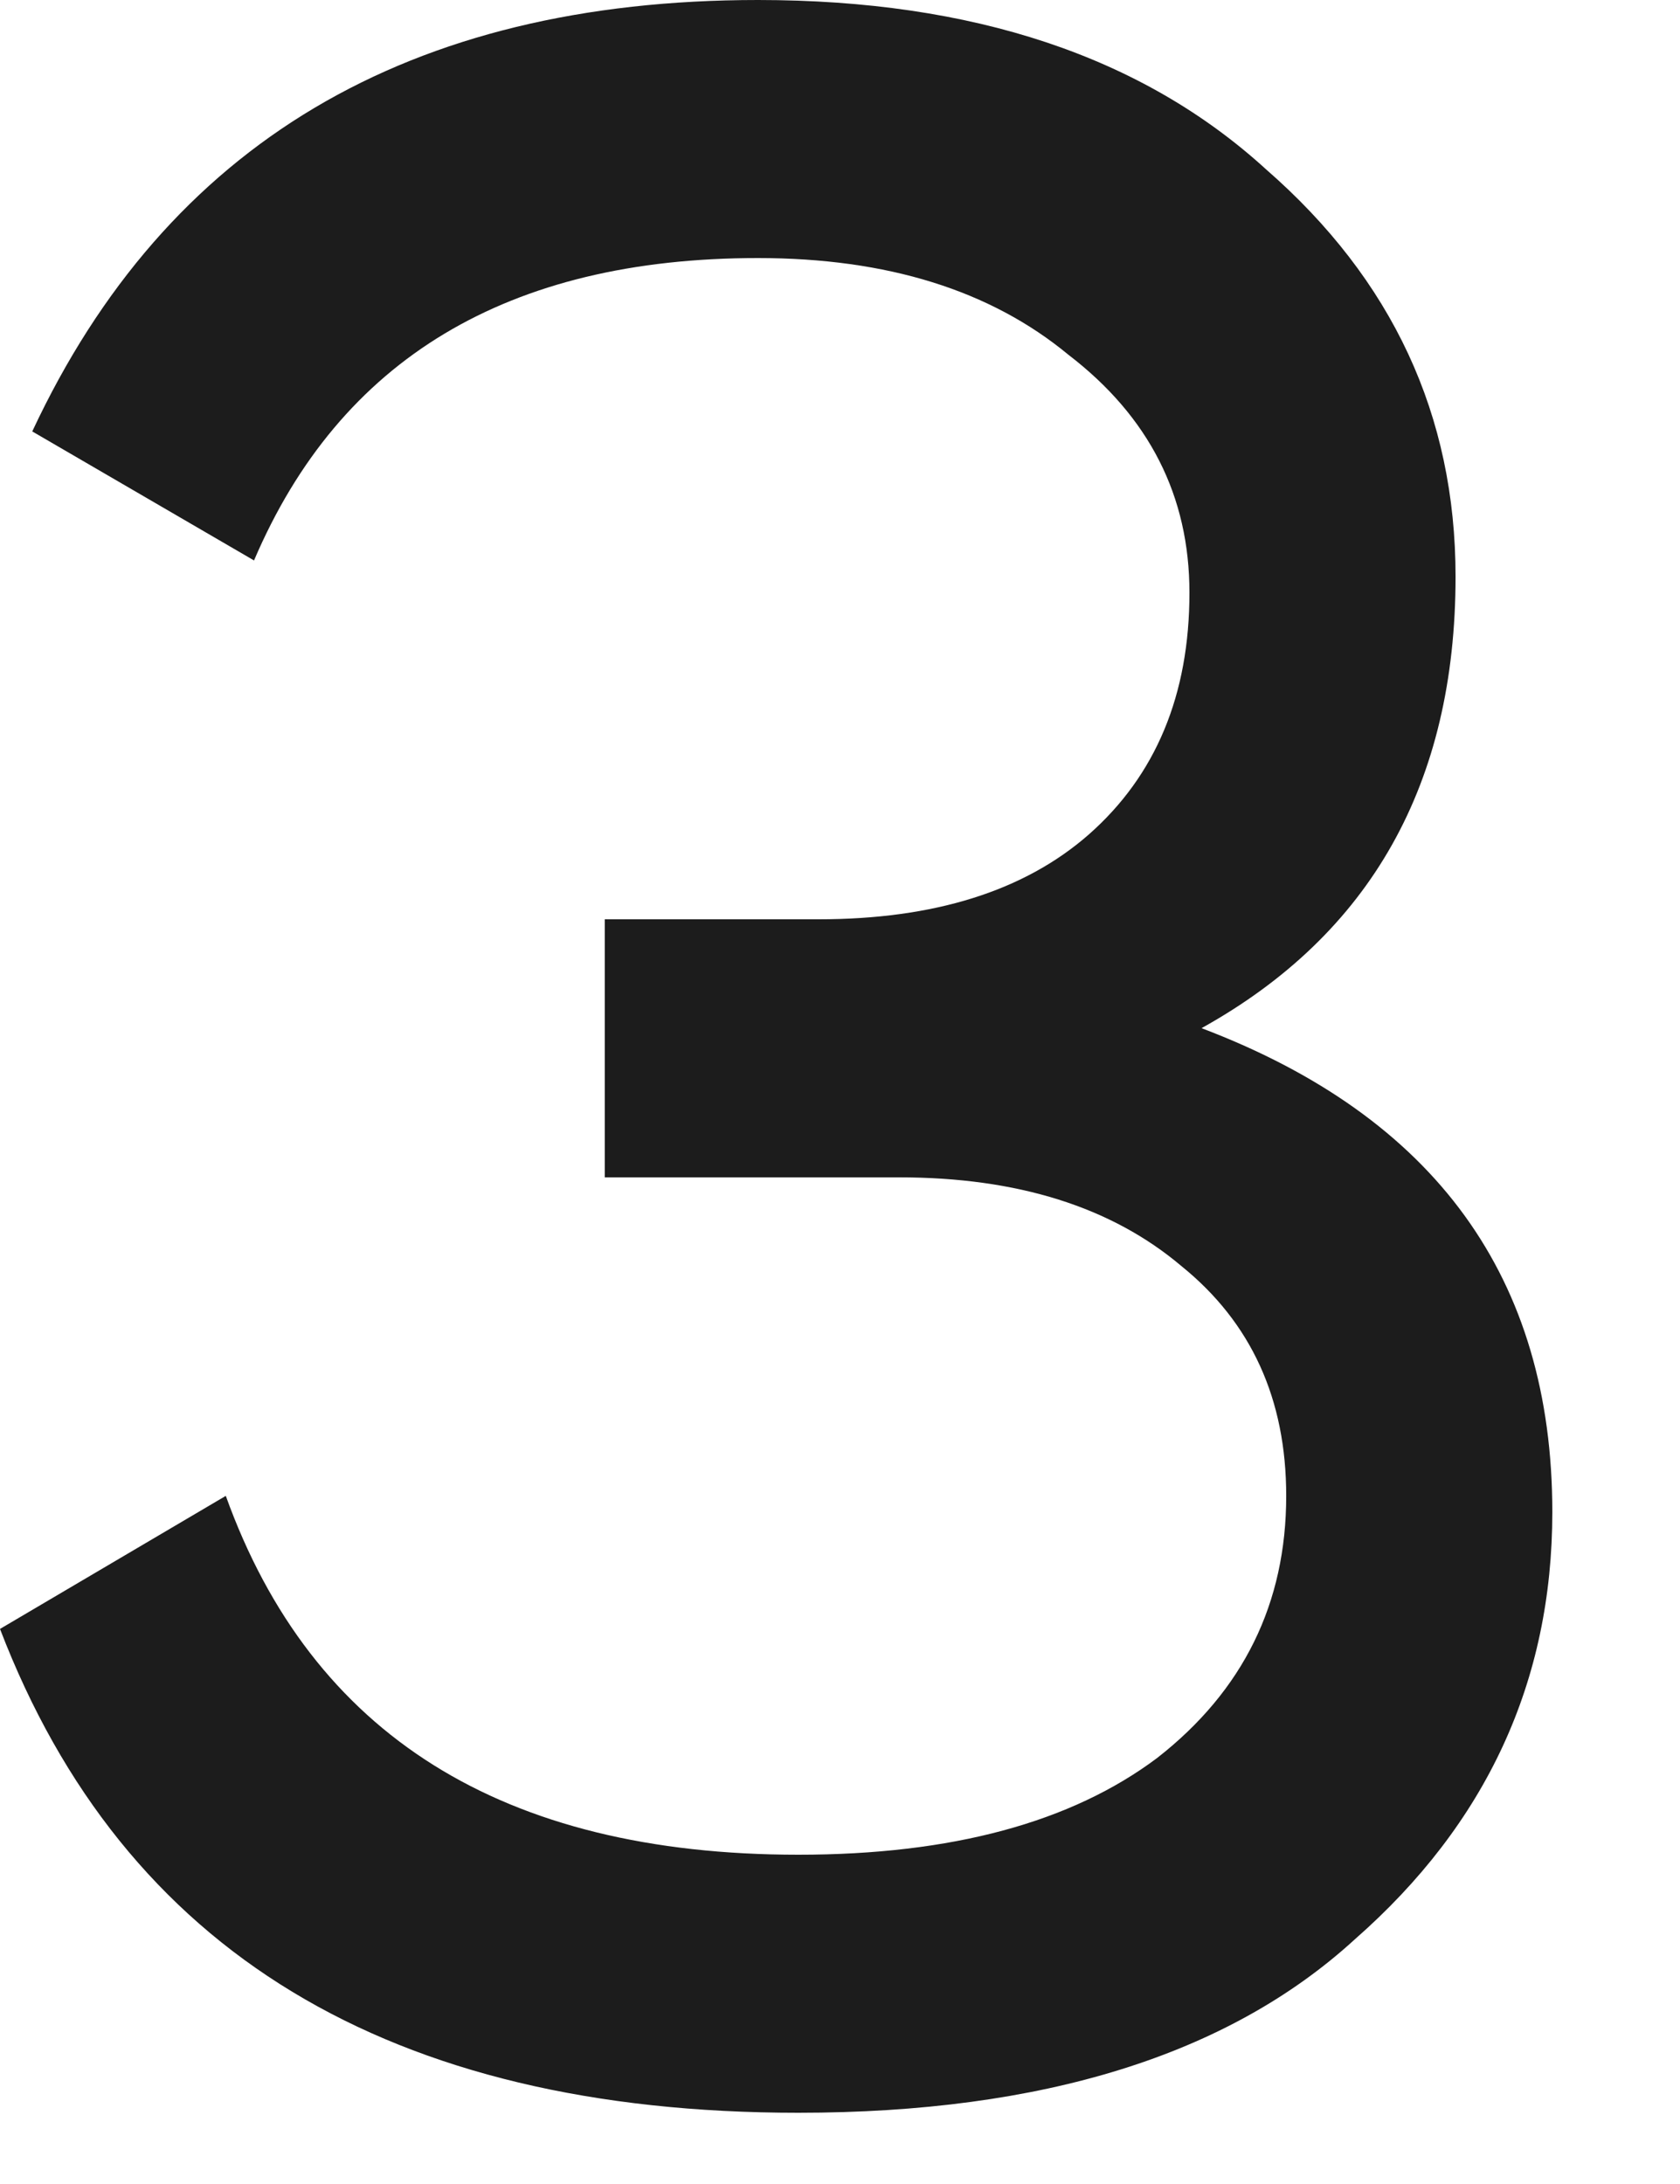 <?xml version="1.0" encoding="utf-8"?>
<svg xmlns="http://www.w3.org/2000/svg" fill="none" height="100%" overflow="visible" preserveAspectRatio="none" style="display: block;" viewBox="0 0 10 13" width="100%">
<path d="M7.152 6.12C8.544 6.648 9.24 7.608 9.24 9C9.24 10.008 8.848 10.856 8.064 11.544C7.312 12.232 6.208 12.576 4.752 12.576C2.32 12.576 0.736 11.616 0 9.696L1.344 8.904C1.856 10.328 2.992 11.04 4.752 11.04C5.664 11.04 6.376 10.848 6.888 10.464C7.4 10.064 7.656 9.544 7.656 8.904C7.656 8.328 7.448 7.872 7.032 7.536C6.616 7.184 6.056 7.008 5.352 7.008H3.6V5.472H4.872C5.56 5.472 6.096 5.304 6.48 4.968C6.88 4.616 7.08 4.136 7.08 3.528C7.08 2.952 6.84 2.48 6.36 2.112C5.896 1.728 5.28 1.536 4.512 1.536C3.024 1.536 2.024 2.136 1.512 3.336L0.192 2.568C0.992 0.856 2.432 0 4.512 0C5.792 0 6.8 0.336 7.536 1.008C8.288 1.664 8.664 2.472 8.664 3.432C8.664 4.664 8.16 5.56 7.152 6.12Z" fill="#1C1C1C" id="Vector"/>
</svg>
